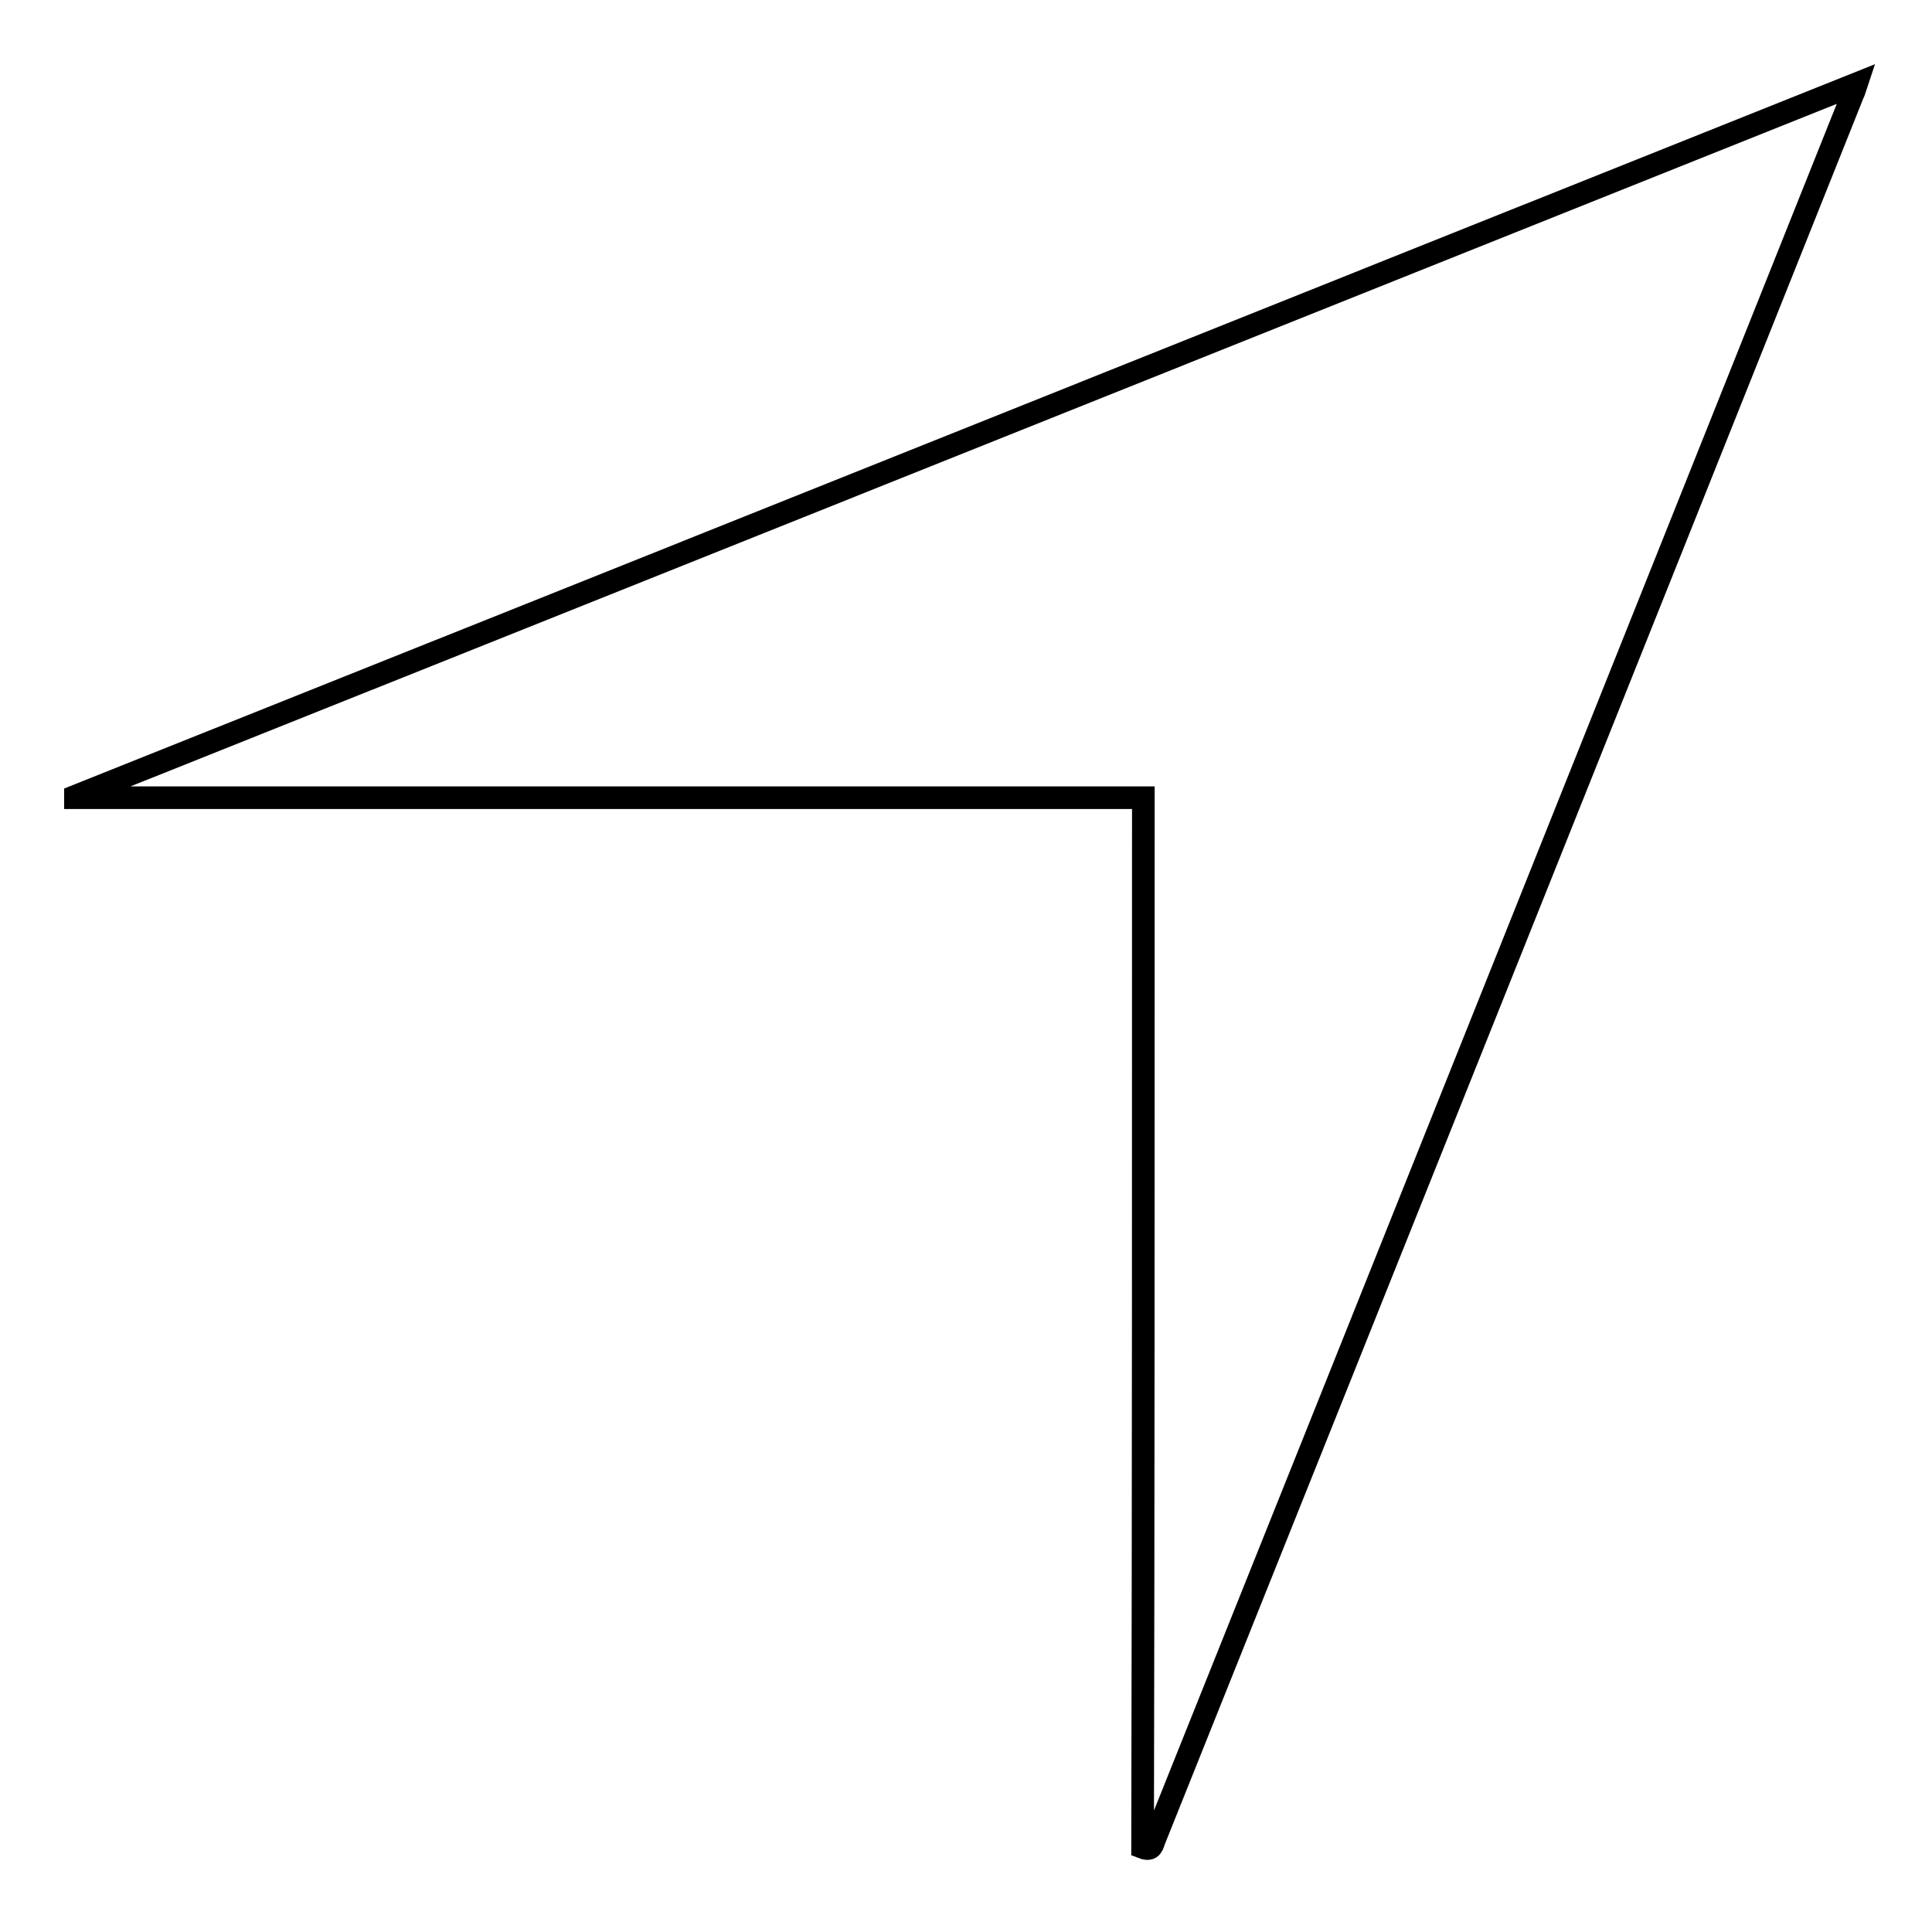 <?xml version="1.0" encoding="utf-8"?>
<!-- Svg Vector Icons : http://www.onlinewebfonts.com/icon -->
<!DOCTYPE svg PUBLIC "-//W3C//DTD SVG 1.1//EN" "http://www.w3.org/Graphics/SVG/1.1/DTD/svg11.dtd">
<svg version="1.1" xmlns="http://www.w3.org/2000/svg" xmlns:xlink="http://www.w3.org/1999/xlink" x="0px" y="0px" viewBox="0 0 256 256" enable-background="new 0 0 256 256" xml:space="preserve">
<g><g><path stroke-width="3" fill-opacity="0" stroke="#000000"  d="M151.5,105.7c-47.3,0-94.4,0-141.5,0c0-0.1,0-0.1,0-0.2c78.6-31.4,157.2-62.9,236-94.4c-0.2,0.6-0.3,1-0.5,1.4c-30.8,77.1-61.6,154.1-92.5,231.2c-0.3,0.7-0.3,1.6-1.6,1.1C151.5,198.5,151.5,152.2,151.5,105.7z"/></g></g>
</svg>